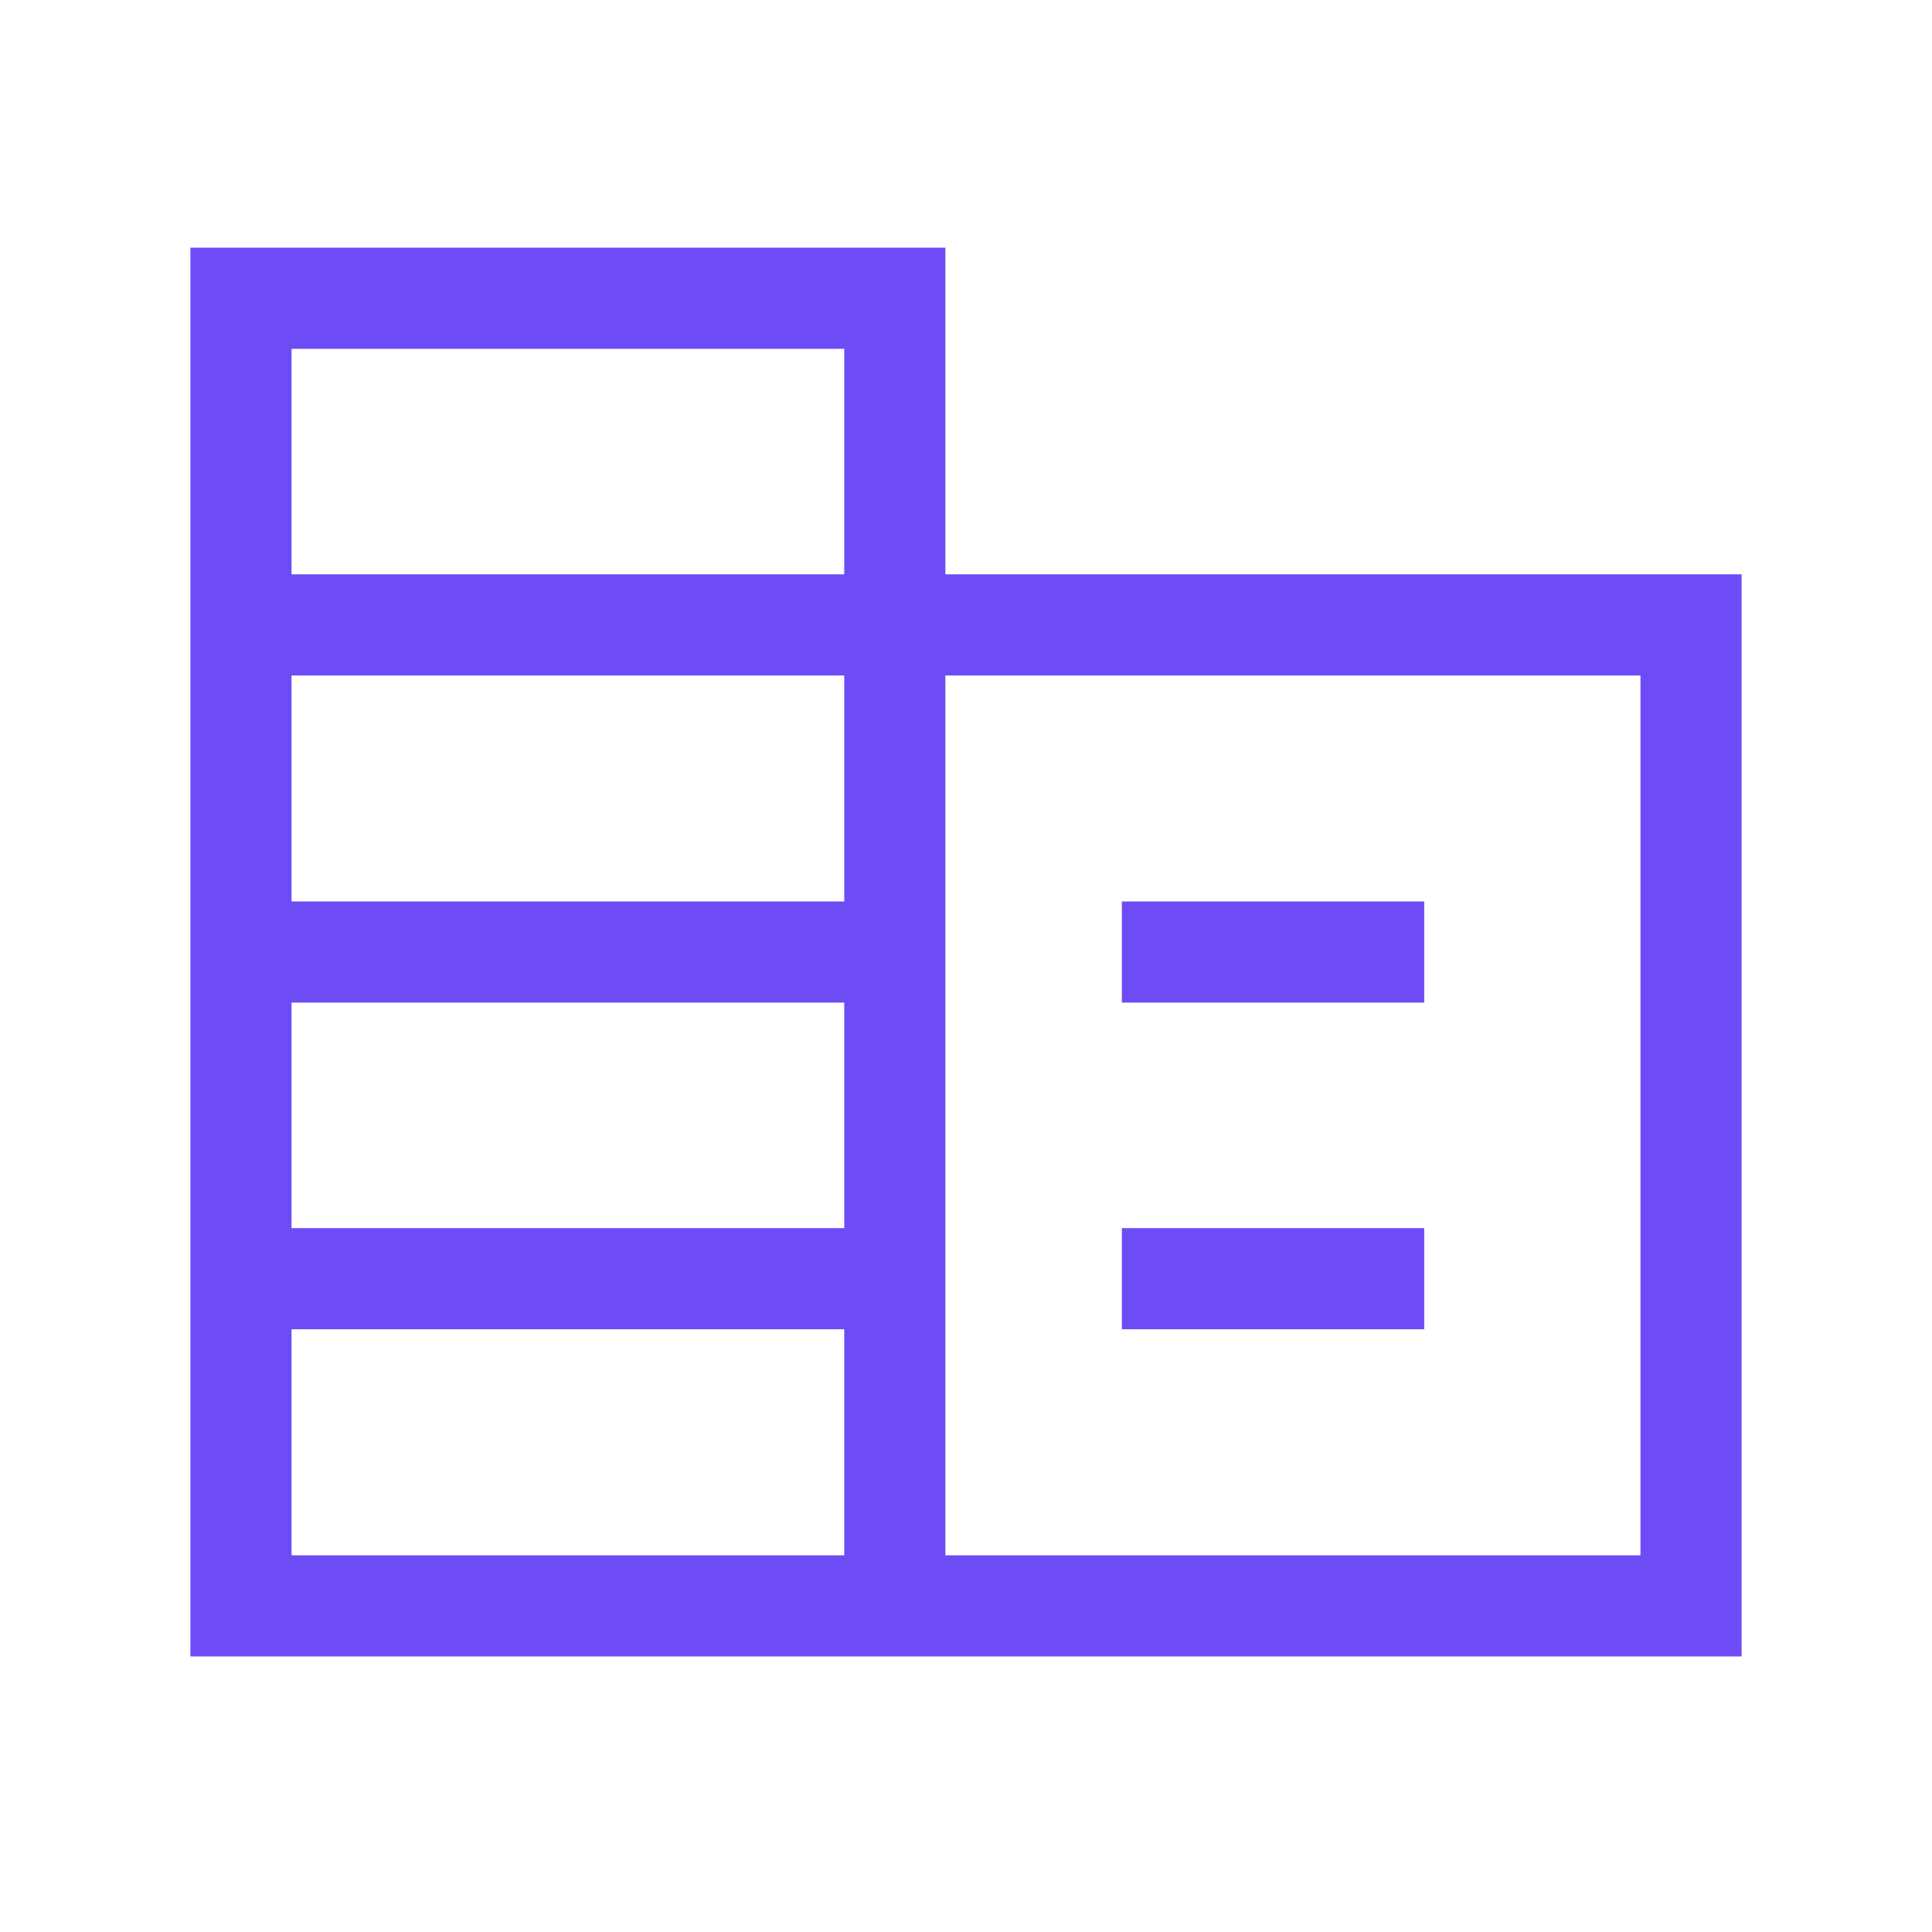 <svg width="40" height="40" viewBox="0 0 40 40" fill="none" xmlns="http://www.w3.org/2000/svg">
<g id="corporate_fare_FILL0_wght300_GRAD0_opsz40">
<path id="Vector" d="M3.942 34.295V5.128H19.573V11.891H36.058V34.295H3.942ZM6.036 32.201H17.479V27.521H6.036V32.201ZM6.036 25.427H17.479V20.758H6.036V25.427ZM6.036 18.664H17.479V13.985H6.036V18.664ZM6.036 11.891H17.479V7.222H6.036V11.891ZM19.573 32.201H33.964V13.985H19.573V32.201ZM23.227 20.758V18.664H29.487V20.758H23.227ZM23.227 27.521V25.427H29.487V27.521H23.227Z" fill="#6E4CF5"/>
</g>
</svg>

